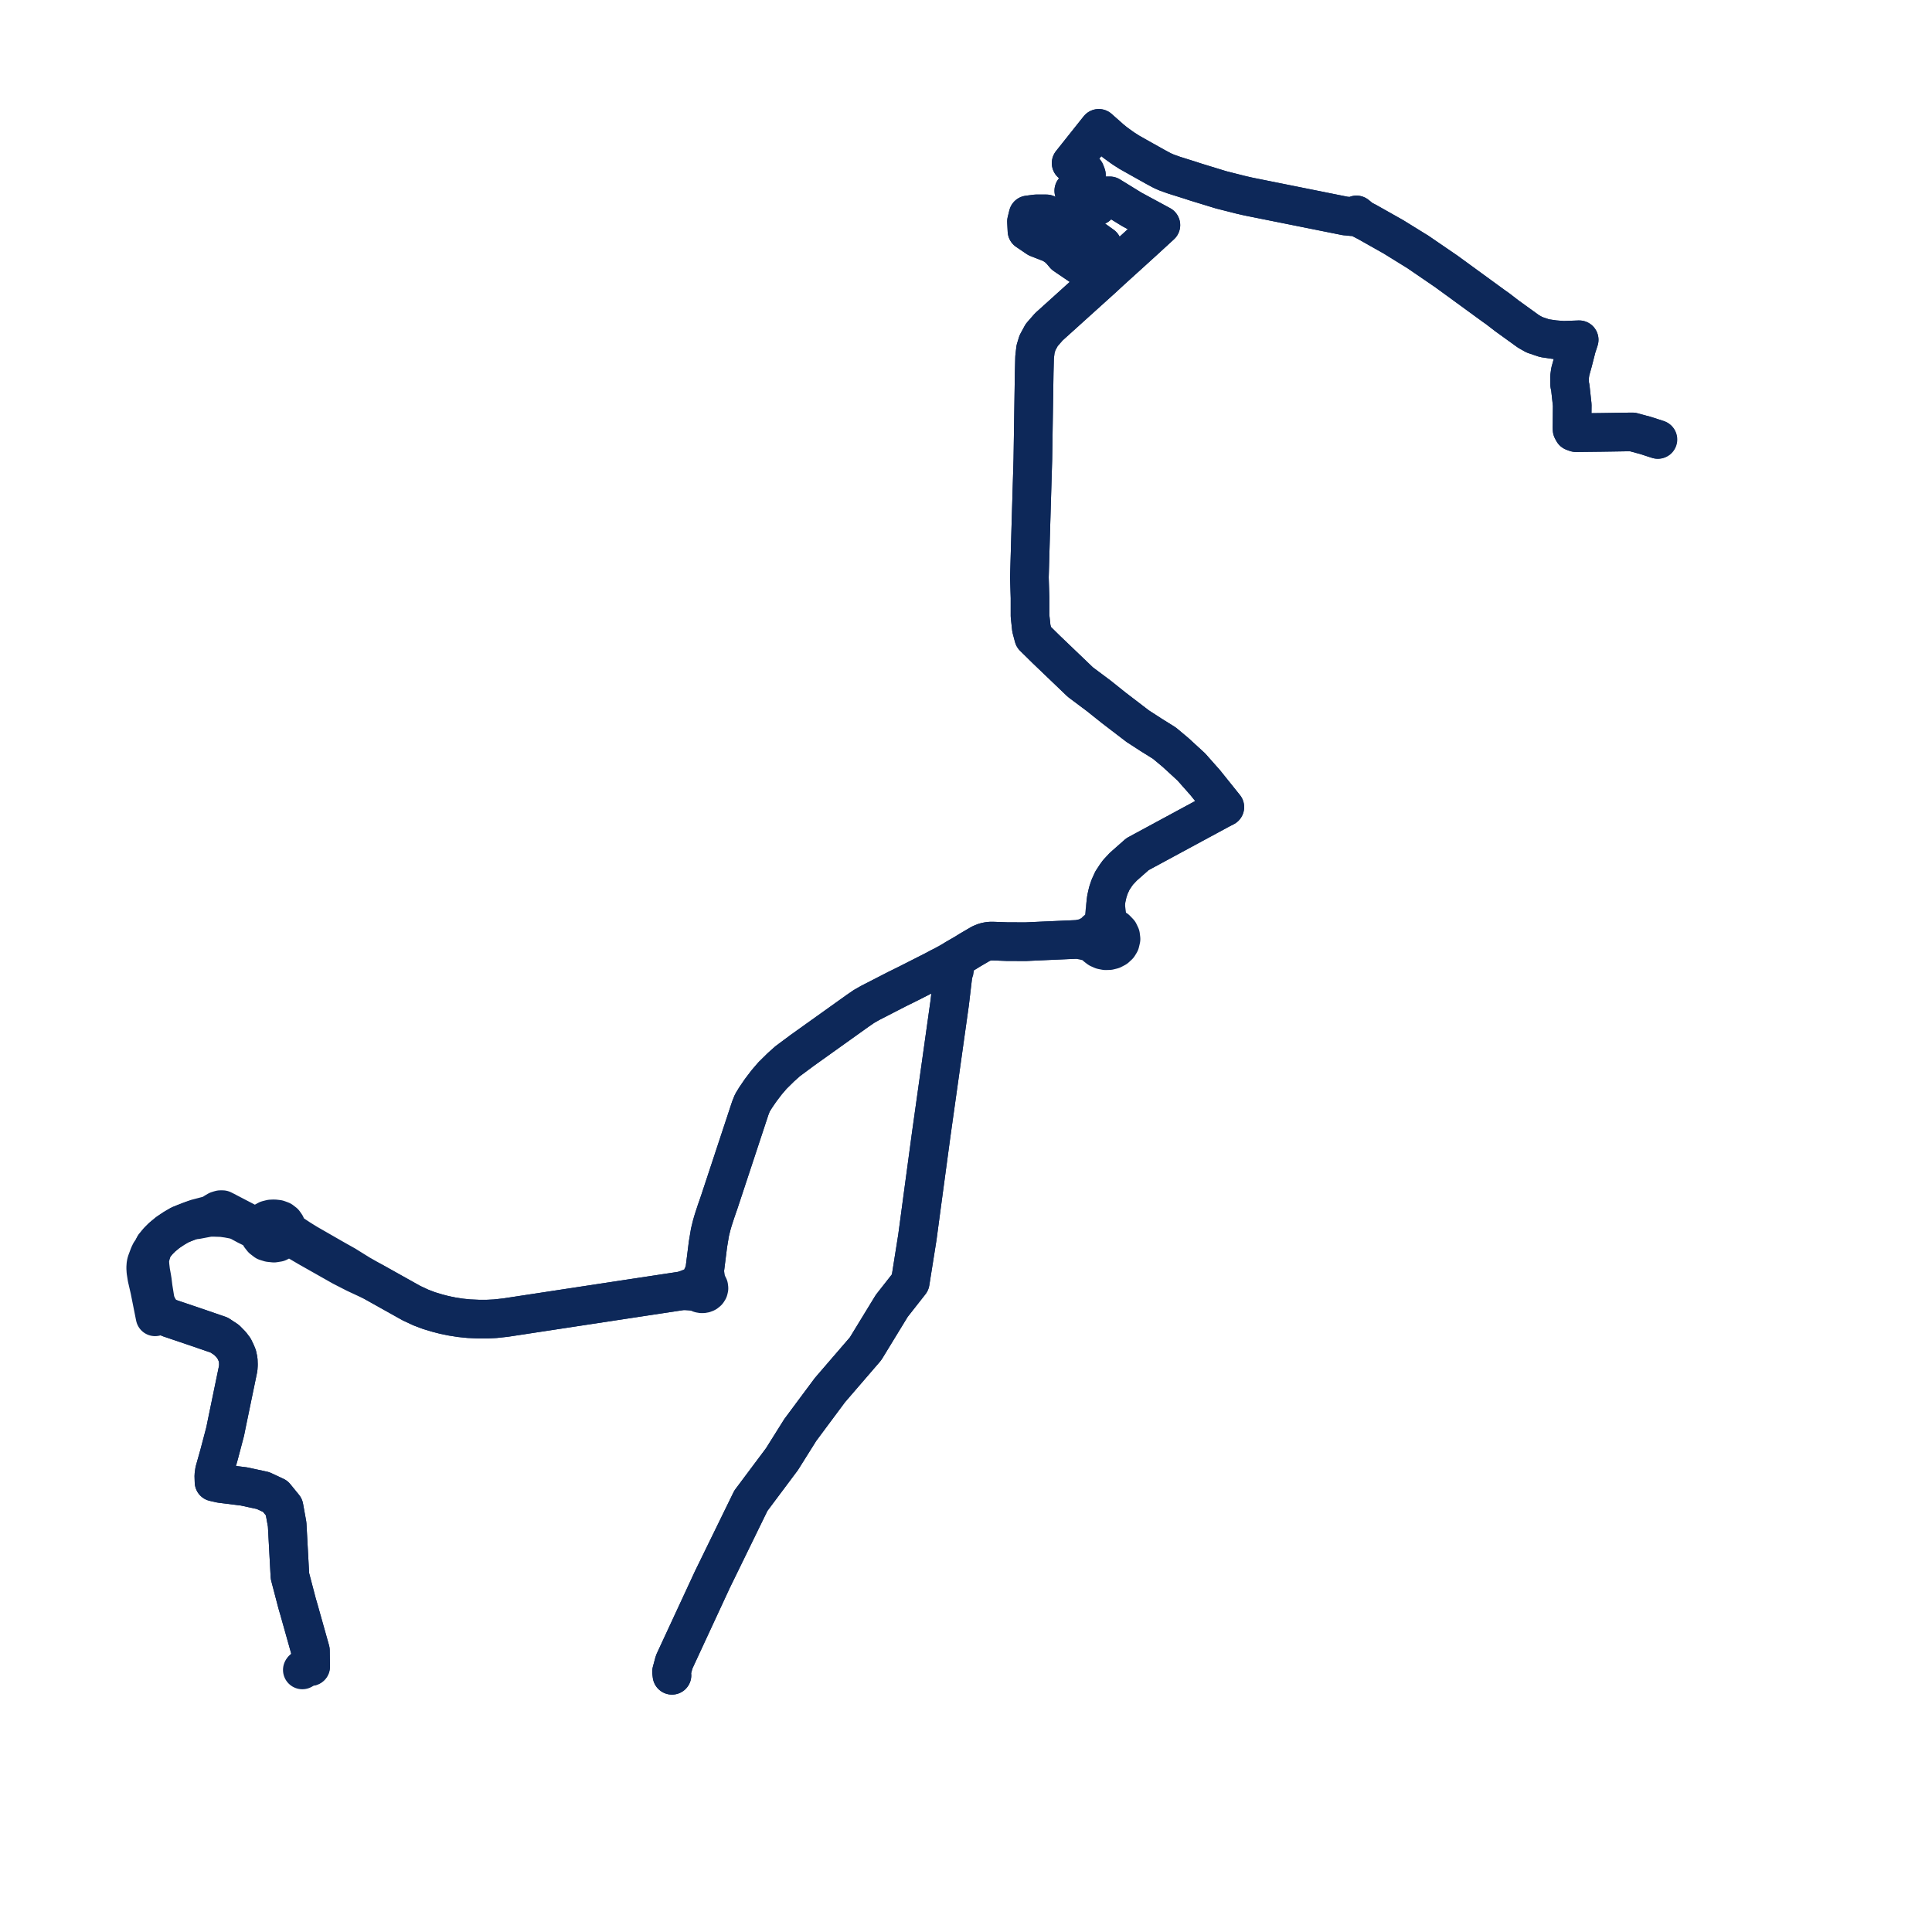     
<svg width="301.045" height="301.045" version="1.1"
     xmlns="http://www.w3.org/2000/svg">

  <title>Plan de ligne</title>
  <desc>Du 2022-01-03 au 9999-01-01</desc>

<path d='M 258.284 68.461 L 256.21 67.791 L 255.81 67.693 L 254.37 67.302 L 253.498 67.312 L 250.916 67.353 L 249.99 67.367 L 249.601 67.373 L 249.251 67.377 L 248.925 67.381 L 245.577 67.419 L 245.142 67.261 L 244.963 66.925 L 244.948 66.589 L 244.96 65.913 L 244.973 64.474 L 244.986 63.112 L 244.69 60.402 L 244.581 59.912 L 244.566 58.737 L 244.683 57.902 L 244.949 56.941 L 245.018 56.692 L 245.111 56.359 L 245.47 54.954 L 245.685 54.111 L 245.695 54.081 L 245.879 53.519 L 246.007 53.125 L 246.066 52.943 L 243.981 53.019 L 243.631 53.031 L 242.181 52.92 L 241.083 52.758 L 240.663 52.695 L 239.096 52.164 L 238.17 51.641 L 234.825 49.229 L 233.338 48.085 L 232.729 47.656 L 231.737 46.933 L 225.544 42.419 L 225.377 42.297 L 225.155 42.145 L 220.799 39.164 L 220.704 39.116 L 218.863 37.977 L 217.103 36.889 L 214.762 35.569 L 214.03 35.156 L 213.013 34.582 L 212.179 34.153 L 211.594 33.674 L 211.368 33.49 L 211.144 33.579 L 210.688 33.764 L 209.925 33.684 L 209.8 33.659 L 209.679 33.667 L 194.677 30.657 L 194.304 30.576 L 194.113 30.532 L 193.289 30.342 L 190.262 29.575 L 188.569 29.057 L 187.317 28.673 L 186.386 28.388 L 185.437 28.078 L 182.936 27.291 L 181.786 26.882 L 181.122 26.588 L 180.002 25.988 L 179.726 25.83 L 178.211 24.985 L 175.95 23.713 L 174.985 23.092 L 173.776 22.219 L 173.158 21.721 L 171.214 20 L 171.128 20.106 L 171.088 20.155 L 168.077 23.939 L 166.903 25.415 L 169.108 26.804 L 169.285 27.271 L 167.318 29.72 L 167.498 30.231 L 170.981 32.084 L 172.305 30.52 L 172.935 30.519 L 174.451 31.452 L 176.355 32.625 L 179.32 34.229 L 180.887 35.076 L 179.741 36.129 L 178.244 37.503 L 175.497 39.998 L 175.345 40.134 L 174.89 40.546 L 173.162 42.113 L 173.018 42.004 L 172.836 41.867 L 172.108 41.315 L 170.895 40.396 L 171.803 39.338 L 171.953 38.871 L 172.003 38.715 L 171.773 38.238 L 170.708 37.476 L 168.007 35.544 L 167.101 35.208 L 166.619 35.302 L 163.87 33.786 L 163.037 33.326 L 161.462 33.323 L 160.203 33.488 L 160.005 34.293 L 159.95 34.514 L 160.025 35.979 L 160.241 36.125 L 161.665 37.091 L 163.926 37.972 L 164.784 38.54 L 165.364 39.118 L 165.888 39.746 L 168.352 41.424 L 168.95 41.831 L 169.304 41.766 L 169.502 41.73 L 170.269 40.995 L 170.632 40.647 L 170.895 40.396 L 172.836 41.867 L 173.018 42.004 L 173.162 42.113 L 171.856 43.32 L 166.15 48.473 L 163.424 50.933 L 162.316 52.203 L 161.657 53.42 L 161.357 54.404 L 161.21 55.666 L 161.149 58.048 L 160.94 71.543 L 160.61 82.655 L 160.4 89.986 L 160.499 93.154 L 160.499 95.977 L 160.708 97.92 L 161.068 99.267 L 163.015 101.184 L 163.697 101.837 L 165.498 103.561 L 168.346 106.287 L 171.222 108.438 L 173.143 109.973 L 173.534 110.286 L 177.283 113.155 L 179.363 114.502 L 181.435 115.795 L 183.172 117.246 L 185.628 119.501 L 187.784 121.936 L 190.854 125.761 L 190.464 125.959 L 190.021 126.191 L 189.871 126.272 L 185.052 128.877 L 177.25 133.095 L 175.057 135.029 L 174.593 135.523 L 174.237 135.9 L 173.891 136.37 L 173.312 137.255 L 173.211 137.494 L 172.904 138.157 L 172.614 139.021 L 172.392 139.999 L 172.32 140.539 L 172.268 141.069 L 172.059 142.989 L 171.924 143.635 L 171.606 144.491 L 171.149 144.72 L 170.768 145.038 L 170.486 145.423 L 169.429 145.96 L 169.057 146.13 L 167.954 146.372 L 165.168 146.495 L 162.316 146.62 L 159.844 146.734 L 156.944 146.724 L 154.88 146.649 L 154.236 146.645 L 153.858 146.706 L 153.482 146.79 L 153.058 146.955 L 152.828 147.056 L 152.198 147.424 L 151.253 147.975 L 150.295 148.565 L 150.093 148.683 L 148.937 149.35 L 148.441 149.635 L 147.817 149.996 L 147.969 150.196 L 148.262 150.66 L 148.428 151.012 L 148.496 151.157 L 148.568 151.462 L 148.543 151.617 L 148.502 151.867 L 148.45 152.313 L 147.978 156.3 L 145.088 176.867 L 143.734 186.908 L 142.946 192.792 L 141.829 199.818 L 138.955 203.479 L 134.868 210.17 L 129.321 216.604 L 126.1 220.935 L 124.701 222.817 L 122.157 226.872 L 121.846 227.367 L 121.471 227.869 L 120.773 228.802 L 116.998 233.851 L 111.586 244.933 L 111.016 246.1 L 106.296 256.278 L 105.049 258.968 L 104.639 260.491 L 104.662 260.678 L 104.689 260.909 L 104.706 261.045 L 104.689 260.909 L 104.639 260.491 L 105.049 258.968 L 106.296 256.278 L 111.016 246.1 L 116.998 233.851 L 120.773 228.802 L 121.471 227.869 L 121.846 227.367 L 122.157 226.872 L 124.701 222.817 L 126.1 220.935 L 129.321 216.604 L 134.868 210.17 L 135.601 208.969 L 138.955 203.479 L 141.829 199.818 L 142.946 192.792 L 143.734 186.908 L 145.088 176.867 L 147.63 158.771 L 147.978 156.3 L 148.502 151.867 L 148.543 151.617 L 148.568 151.462 L 148.496 151.157 L 148.262 150.66 L 148.065 150.348 L 147.969 150.196 L 147.817 149.996 L 146.39 150.767 L 145.903 151.032 L 145.464 151.262 L 141.48 153.285 L 139.729 154.149 L 135.61 156.265 L 134.609 156.836 L 133.654 157.492 L 124.999 163.674 L 122.727 165.361 L 121.693 166.287 L 120.379 167.58 L 119.456 168.656 L 118.514 169.895 L 117.735 171.037 L 117.233 171.854 L 116.914 172.656 L 114.589 179.697 L 114.334 180.471 L 112.1 187.235 L 111.571 188.763 L 111.15 190.05 L 110.908 190.881 L 110.63 192.006 L 110.317 193.878 L 109.787 198.095 L 108.955 199.885 L 108.67 200.066 L 108.47 200.319 L 106.366 201.116 L 105.708 201.215 L 102.31 201.73 L 97.32 202.486 L 78.775 205.308 L 77.17 205.484 L 75.873 205.547 L 74.531 205.543 L 73.041 205.476 L 71.749 205.344 L 70.459 205.142 L 69.248 204.894 L 68.131 204.606 L 66.849 204.218 L 65.594 203.744 L 64.129 203.063 L 58.122 199.702 L 56.045 198.525 L 54.876 197.798 L 53.792 197.124 L 52.846 196.594 L 52.187 196.224 L 47.845 193.731 L 46.677 193.006 L 45.517 192.236 L 45.049 191.881 L 44.741 191.546 L 44.697 191.269 L 44.521 190.867 L 44.266 190.504 L 43.843 190.181 L 43.303 189.983 L 42.727 189.918 L 42.2 189.941 L 41.657 190.079 L 41.148 190.358 L 41.03 190.443 L 40.74 190.749 L 40.249 190.959 L 39.747 190.959 L 39.127 190.802 L 35.028 188.665 L 34.677 188.49 L 34.333 188.489 L 34.09 188.559 L 33.893 188.62 L 33.47 188.87 L 33.027 189.153 L 32.764 189.298 L 31.259 189.692 L 30.591 189.866 L 29.852 190.148 L 28.826 190.543 L 28.03 190.867 L 27.113 191.405 L 26.167 192.035 L 25.247 192.797 L 24.667 193.377 L 24.038 194.14 L 23.667 194.852 L 23.407 195.18 L 23.222 195.571 L 22.824 196.64 L 22.746 196.954 L 22.726 197.171 L 22.701 197.552 L 22.737 198.127 L 22.893 199.111 L 23.281 200.792 L 23.296 200.841 L 23.995 204.345 L 24.164 205.189 L 25.284 204.842 L 26.373 205.376 L 30.709 206.843 L 34.147 208.026 L 35.311 208.795 L 36.008 209.506 L 36.468 210.111 L 36.773 210.746 L 36.978 211.24 L 37.125 211.921 L 37.152 212.662 L 37.115 213.228 L 35.308 221.963 L 35.09 223.047 L 34.16 226.574 L 33.415 229.223 L 33.32 229.918 L 33.35 230.929 L 34.419 231.17 L 37.993 231.615 L 40.249 232.102 L 40.98 232.26 L 42.268 232.861 L 42.894 233.154 L 44.254 234.823 L 44.744 237.541 L 45.179 245.582 L 45.484 246.743 L 46.283 249.799 L 46.586 250.839 L 48.368 257.177 L 48.406 259.68 L 47.88 259.694 L 47.563 259.823 L 47.248 260.072' fill='transparent' stroke='#0d2859' stroke-linecap='round' stroke-linejoin='round' stroke-width='6.021'/><path d='M 47.109 260.208 L 47.248 260.072 L 47.563 259.823 L 47.88 259.694 L 48.406 259.68 L 48.368 257.177 L 46.586 250.839 L 46.283 249.799 L 45.179 245.582 L 44.744 237.541 L 44.254 234.823 L 42.894 233.154 L 42.268 232.861 L 40.98 232.26 L 37.993 231.615 L 35.897 231.354 L 34.419 231.17 L 33.35 230.929 L 33.32 229.918 L 33.415 229.223 L 34.16 226.574 L 35.09 223.047 L 35.308 221.963 L 37.115 213.228 L 37.152 212.662 L 37.125 211.921 L 36.978 211.24 L 36.773 210.746 L 36.468 210.111 L 36.008 209.506 L 35.311 208.795 L 34.147 208.026 L 30.709 206.843 L 26.373 205.376 L 25.284 204.842 L 24.549 203.57 L 24.222 202.811 L 23.897 200.799 L 23.88 200.708 L 23.739 199.553 L 23.65 199.015 L 23.482 198.095 L 23.375 197.19 L 23.337 196.601 L 23.359 196.202 L 23.411 195.859 L 23.59 195.241 L 23.667 194.852 L 24.038 194.14 L 24.667 193.377 L 25.247 192.797 L 26.167 192.035 L 27.113 191.405 L 28.03 190.867 L 28.826 190.543 L 29.852 190.148 L 30.656 190.062 L 32.569 189.699 L 33.241 189.684 L 34.588 189.728 L 35.502 189.857 L 36.481 190.04 L 37.148 190.243 L 38.4 190.923 L 39.467 191.453 L 40.021 191.81 L 40.354 192.166 L 40.548 192.627 L 40.881 193.05 L 41.405 193.449 L 41.677 193.532 L 42.003 193.632 L 42.696 193.704 L 43.334 193.602 L 43.817 193.354 L 44.281 192.979 L 44.794 192.86 L 45.289 192.886 L 45.779 193.057 L 48.031 194.378 L 51.831 196.529 L 53.278 197.348 L 55.371 198.42 L 58.122 199.702 L 64.129 203.063 L 65.594 203.744 L 66.849 204.218 L 68.131 204.606 L 69.248 204.894 L 70.459 205.142 L 71.749 205.344 L 73.041 205.476 L 74.531 205.543 L 75.873 205.547 L 77.17 205.484 L 78.775 205.308 L 94.423 202.927 L 97.32 202.486 L 105.708 201.215 L 106.366 201.116 L 107.971 201.235 L 108.624 201.284 L 109.024 201.536 L 109.223 201.587 L 109.43 201.604 L 109.637 201.585 L 109.835 201.531 L 110.018 201.445 L 110.25 201.256 L 110.406 201.015 L 110.471 200.746 L 110.439 200.471 L 110.314 200.218 L 110.106 200.008 L 109.787 198.095 L 109.949 196.804 L 110.317 193.878 L 110.63 192.006 L 110.908 190.881 L 111.15 190.05 L 111.571 188.763 L 112.1 187.235 L 114.334 180.471 L 114.589 179.697 L 116.914 172.656 L 117.233 171.854 L 117.735 171.037 L 118.514 169.895 L 119.456 168.656 L 120.379 167.58 L 121.693 166.287 L 122.727 165.361 L 124.999 163.674 L 133.654 157.492 L 134.609 156.836 L 135.61 156.265 L 139.729 154.149 L 141.48 153.285 L 145.464 151.262 L 145.903 151.032 L 146.39 150.767 L 147.03 150.796 L 147.403 150.856 L 147.669 150.968 L 147.884 151.065 L 148.09 151.203 L 148.284 151.422 L 148.375 151.608 L 148.502 151.867 L 148.122 155.083 L 147.978 156.3 L 145.088 176.867 L 143.734 186.908 L 142.946 192.792 L 141.829 199.818 L 138.955 203.479 L 134.868 210.17 L 129.321 216.604 L 126.1 220.935 L 124.701 222.817 L 122.157 226.872 L 121.846 227.367 L 121.471 227.869 L 120.773 228.802 L 116.998 233.851 L 111.016 246.1 L 106.296 256.278 L 105.702 257.559 L 105.049 258.968 L 104.639 260.491 L 104.689 260.909 L 104.706 261.045 L 104.689 260.909 L 104.639 260.491 L 105.049 258.968 L 106.296 256.278 L 111.016 246.1 L 116.998 233.851 L 120.773 228.802 L 121.471 227.869 L 121.846 227.367 L 122.157 226.872 L 124.701 222.817 L 126.1 220.935 L 129.321 216.604 L 134.868 210.17 L 135.774 208.686 L 138.955 203.479 L 141.829 199.818 L 142.946 192.792 L 143.734 186.908 L 145.088 176.867 L 147.139 162.267 L 147.978 156.3 L 148.502 151.867 L 148.543 151.617 L 148.568 151.462 L 148.675 151.331 L 148.722 151.209 L 148.726 150.824 L 148.756 150.247 L 148.859 149.639 L 148.937 149.35 L 150.093 148.683 L 150.295 148.565 L 151.253 147.975 L 152.828 147.056 L 153.058 146.955 L 153.482 146.79 L 153.858 146.706 L 154.236 146.645 L 154.88 146.649 L 156.944 146.724 L 159.844 146.734 L 162.316 146.62 L 164.338 146.531 L 167.954 146.372 L 169.548 146.722 L 170.545 147.164 L 170.841 147.523 L 171.224 147.814 L 171.717 148.034 L 172.258 148.141 L 172.813 148.127 L 173.347 147.994 L 173.87 147.719 L 174.285 147.332 L 174.537 146.915 L 174.677 146.322 L 174.612 145.779 L 174.373 145.274 L 173.915 144.799 L 173.305 144.477 L 172.757 143.557 L 172.521 143.035 L 172.268 141.069 L 172.32 140.539 L 172.392 139.999 L 172.614 139.021 L 172.904 138.157 L 173.211 137.494 L 173.312 137.255 L 173.891 136.37 L 174.237 135.9 L 174.593 135.523 L 175.057 135.029 L 177.25 133.095 L 189.871 126.272 L 190.021 126.191 L 190.464 125.959 L 190.854 125.761 L 187.784 121.936 L 185.628 119.501 L 183.172 117.246 L 181.435 115.795 L 179.363 114.502 L 177.283 113.155 L 173.534 110.286 L 173.143 109.973 L 171.222 108.438 L 168.346 106.287 L 165.498 103.561 L 163.697 101.837 L 163.015 101.184 L 161.068 99.267 L 160.708 97.92 L 160.499 95.977 L 160.499 93.154 L 160.4 89.986 L 160.61 82.655 L 160.94 71.543 L 161.111 60.48 L 161.149 58.048 L 161.21 55.666 L 161.357 54.404 L 161.657 53.42 L 162.316 52.203 L 163.424 50.933 L 166.15 48.473 L 171.35 43.777 L 171.856 43.32 L 173.162 42.113 L 173.018 42.004 L 172.836 41.867 L 170.895 40.396 L 171.803 39.338 L 171.953 38.871 L 172.003 38.715 L 171.773 38.238 L 168.007 35.544 L 167.101 35.208 L 166.619 35.302 L 164.104 33.914 L 163.037 33.326 L 161.462 33.323 L 160.203 33.488 L 160.005 34.293 L 159.95 34.514 L 159.986 35.226 L 160.025 35.979 L 160.241 36.125 L 161.665 37.091 L 163.926 37.972 L 164.784 38.54 L 165.364 39.118 L 165.888 39.746 L 167.269 40.686 L 168.95 41.831 L 169.304 41.766 L 169.502 41.73 L 170.632 40.647 L 170.895 40.396 L 172.176 41.367 L 172.836 41.867 L 173.018 42.004 L 173.162 42.113 L 174.89 40.546 L 175.345 40.134 L 175.497 39.998 L 178.244 37.503 L 180.887 35.076 L 179.925 34.556 L 176.355 32.625 L 172.935 30.519 L 172.305 30.52 L 170.981 32.084 L 169.631 31.366 L 167.498 30.231 L 167.318 29.72 L 169.285 27.271 L 169.108 26.804 L 166.903 25.415 L 168.759 23.083 L 171.088 20.155 L 171.128 20.106 L 171.214 20 L 173.158 21.721 L 173.776 22.219 L 174.985 23.092 L 175.95 23.713 L 178.211 24.985 L 179.726 25.83 L 180.002 25.988 L 181.122 26.588 L 181.786 26.882 L 182.936 27.291 L 185.437 28.078 L 186.386 28.388 L 187.317 28.673 L 190.262 29.575 L 193.289 30.342 L 194.113 30.532 L 194.304 30.576 L 194.677 30.657 L 201.48 32.022 L 209.679 33.667 L 209.8 33.659 L 209.925 33.684 L 210.688 33.764 L 211.144 33.579 L 211.368 33.49 L 211.594 33.674 L 212.179 34.153 L 213.013 34.582 L 214.762 35.569 L 217.103 36.889 L 218.863 37.977 L 220.704 39.116 L 220.799 39.164 L 222.481 40.315 L 225.155 42.145 L 225.377 42.297 L 225.544 42.419 L 232.729 47.656 L 233.338 48.085 L 234.825 49.229 L 238.17 51.641 L 239.096 52.164 L 240.663 52.695 L 241.083 52.758 L 242.181 52.92 L 243.631 53.031 L 246.066 52.943 L 246.007 53.125 L 245.879 53.519 L 245.695 54.081 L 245.685 54.111 L 245.444 55.057 L 245.111 56.359 L 245.018 56.692 L 244.949 56.941 L 244.683 57.902 L 244.566 58.737 L 244.581 59.912 L 244.69 60.402 L 244.986 63.112 L 244.98 63.748 L 244.96 65.913 L 244.948 66.589 L 244.963 66.925 L 245.142 67.261 L 245.577 67.419 L 248.925 67.381 L 249.251 67.377 L 249.601 67.373 L 249.99 67.367 L 250.916 67.353 L 253.498 67.312 L 254.37 67.302 L 255.81 67.693 L 256.21 67.791 L 258.344 68.481' fill='transparent' stroke='#0d2859' stroke-linecap='round' stroke-linejoin='round' stroke-width='6.021'/>
</svg>
